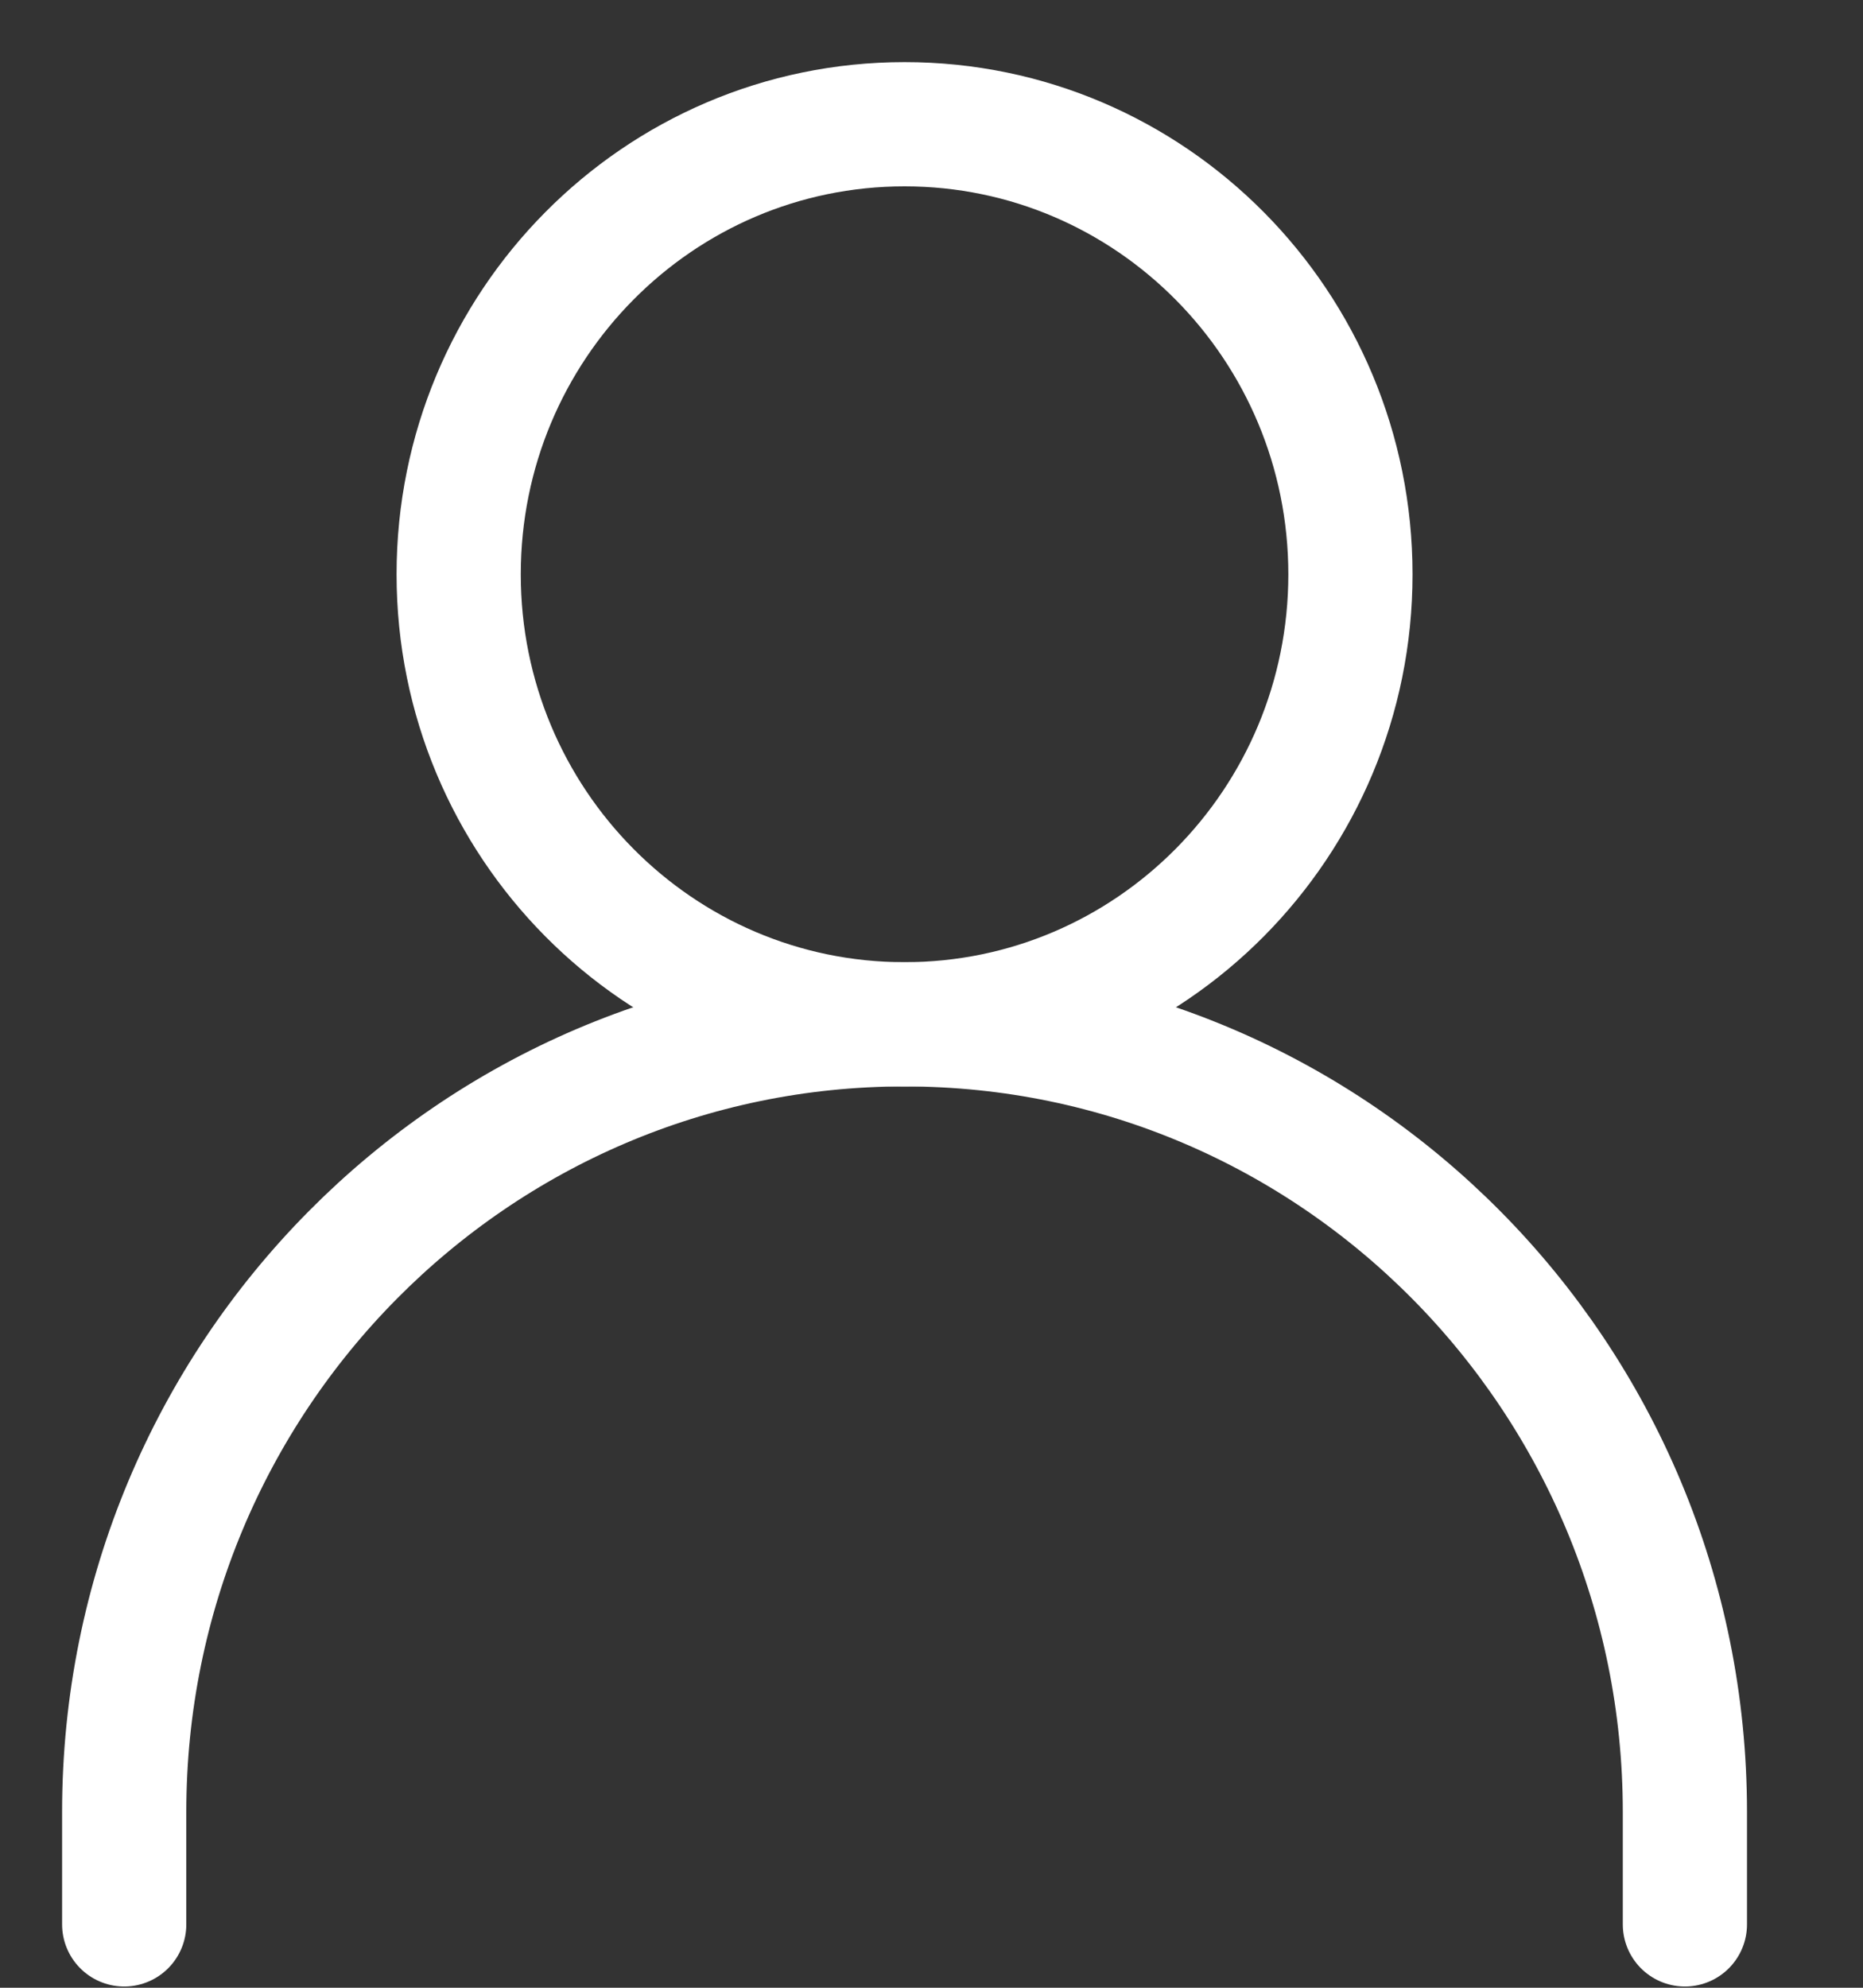 <svg width="15" height="16" viewBox="0 0 15 16" fill="none" xmlns="http://www.w3.org/2000/svg">
<rect x="0" y="0" width="15" height="16" fill="#333333" stroke="none"/>
<path d="M1 15.49V14.585C1 11.084 3.813 8.245 7.283 8.245C10.753 8.245 13.566 11.084 13.566 14.585V15.49" stroke="white" stroke-linecap="round" stroke-linejoin="round"/>
<path d="M7.283 8.245C9.266 8.245 10.873 6.623 10.873 4.623C10.873 2.622 9.266 1 7.283 1C5.3 1 3.693 2.622 3.693 4.623C3.693 6.623 5.3 8.245 7.283 8.245Z" stroke="white" stroke-linecap="round" stroke-linejoin="round"/>
</svg>
